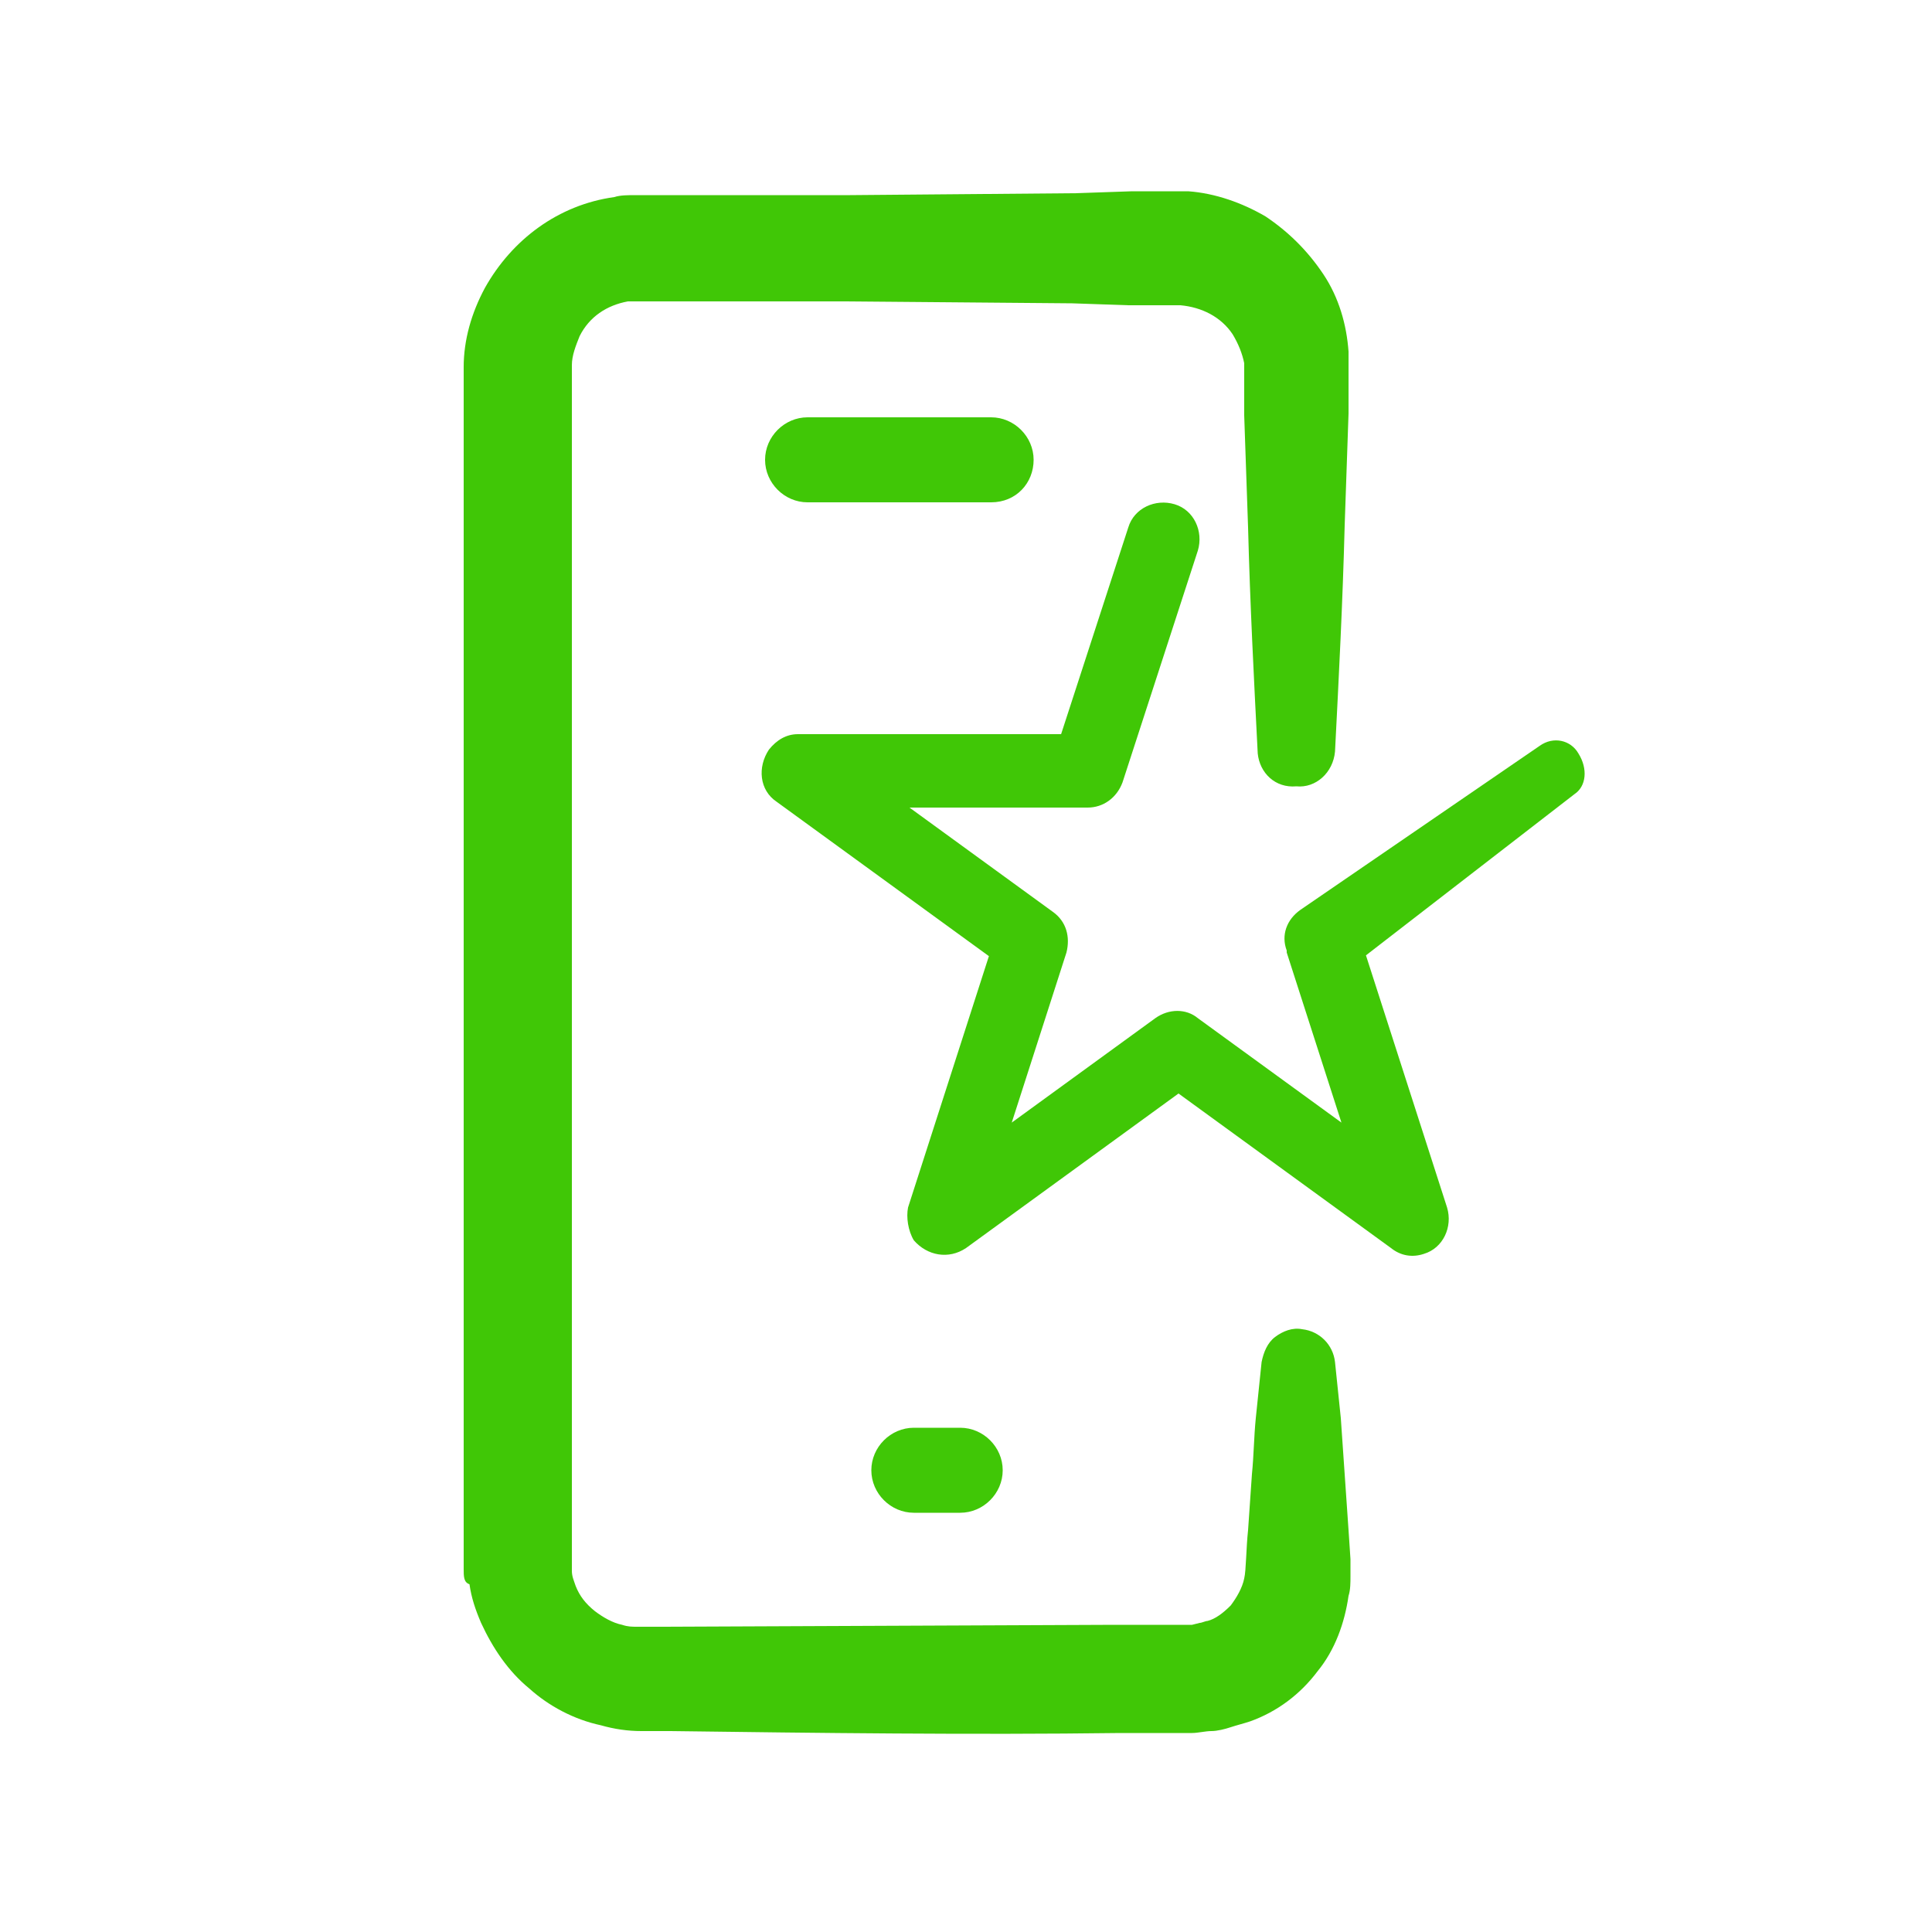 <?xml version="1.0" encoding="utf-8"?>
<!-- Generator: Adobe Illustrator 27.9.0, SVG Export Plug-In . SVG Version: 6.00 Build 0)  -->
<svg version="1.1" id="Layer_1" xmlns:v="https://vecta.io/nano"
	 xmlns="http://www.w3.org/2000/svg" xmlns:xlink="http://www.w3.org/1999/xlink" x="0px" y="0px" viewBox="0 0 100 100"
	 style="enable-background:new 0 0 100 100;" xml:space="preserve">
<style type="text/css">
	.st0{fill:#40C706;}
</style>
<path class="st0" d="M65.1,39c-0.2-3.9-0.4-7.8-0.5-11.7l-0.2-5.8l0-1.5l0-0.7c0-0.1,0-0.2,0-0.3l0-0.2c-0.1-0.5-0.3-1-0.6-1.5
	c-0.6-0.9-1.6-1.4-2.7-1.5h-0.2h0h-1l-1.5,0l-2.9-0.1l-11.7-0.1H33h-0.1c-0.1,0-0.3,0-0.4,0c-1.1,0.2-2,0.8-2.5,1.8
	c-0.2,0.5-0.4,1-0.4,1.5V22v58.7c0,0.1,0,0.2,0,0.2c0,0.1,0,0.3,0,0.4c0,0.3,0.1,0.5,0.2,0.8c0.2,0.5,0.5,0.9,1,1.3
	c0.4,0.3,0.9,0.6,1.4,0.7c0.3,0.1,0.5,0.1,0.8,0.1h1.4l23.3-0.1l2.9,0h0.4h0.3c0.1,0,0.3,0,0.4,0l0.4-0.1c0.1,0,0.3-0.1,0.4-0.1
	c0.4-0.1,0.8-0.4,1.2-0.8c0.3-0.4,0.6-0.9,0.7-1.4c0.1-0.4,0.1-1.6,0.2-2.5l0.2-2.9c0.1-1,0.1-1.9,0.2-2.9l0.3-2.9
	c0.1-0.5,0.3-1,0.7-1.3c0.4-0.3,0.9-0.5,1.4-0.4c0.9,0.1,1.6,0.8,1.7,1.7l0.3,2.9l0.2,2.9l0.2,2.9l0.1,1.5l0,0.4v0.2v0.3
	c0,0.3,0,0.7-0.1,1c-0.2,1.4-0.7,2.8-1.6,3.9c-0.9,1.2-2.1,2.1-3.5,2.6c-0.3,0.1-0.7,0.2-1,0.3c-0.3,0.1-0.7,0.2-1,0.2
	c-0.3,0-0.7,0.1-1,0.1l-0.2,0h-0.2h-0.4l-2.9,0c-7.8,0.1-15.6,0-23.3-0.1l-1.5,0c-0.7,0-1.4-0.1-2.1-0.3c-1.4-0.3-2.7-1-3.7-1.9
	c-1.1-0.9-1.9-2.1-2.5-3.4c-0.3-0.7-0.5-1.3-0.6-2C24,81.9,24,81.6,24,81.2c0-0.2,0-0.4,0-0.5V19.2V19c0-1.4,0.4-2.8,1.1-4.1
	c1.4-2.5,3.8-4.3,6.7-4.7c0.3-0.1,0.7-0.1,1.1-0.1l0.3,0h10.8l11.7-0.1l2.9-0.1l1.5,0h1H61l0.5,0c1.4,0.1,2.8,0.6,4,1.3
	c1.2,0.8,2.2,1.8,3,3s1.2,2.6,1.3,4l0,0.5c0,0.2,0,0.4,0,0.5l0,0.7l0,1.5l-0.2,5.8c-0.1,3.9-0.3,7.8-0.5,11.7c-0.1,1.1-1,1.9-2,1.8
	c0,0,0,0,0,0C66,40.8,65.2,40,65.1,39z M51.3,26h-9.5c-1.2,0-2.2-1-2.2-2.2c0-1.2,1-2.2,2.2-2.2h9.5c1.2,0,2.2,1,2.2,2.2
	C53.5,25,52.6,26,51.3,26z M49.7,78.3h-2.4c-1.2,0-2.2-1-2.2-2.2s1-2.2,2.2-2.2h2.4c1.2,0,2.2,1,2.2,2.2S50.9,78.3,49.7,78.3z
	 M81.5,41.1l-11.9,9.2l0.7-2.1l4.6,14.3c0.3,1-0.2,2.1-1.2,2.4c0,0,0,0,0,0c-0.6,0.2-1.2,0.1-1.7-0.3l-12.1-8.8h2.2L50,64.6
	c-0.9,0.6-2,0.4-2.7-0.4c0,0,0,0,0,0C47,63.7,46.9,63,47,62.5l4.6-14.3l0.7,2.1l-12.1-8.8c-0.9-0.6-1-1.8-0.4-2.7c0,0,0,0,0,0
	c0.4-0.5,0.9-0.8,1.5-0.8h15l-1.8,1.3l3.9-12c0.3-1,1.4-1.5,2.4-1.2s1.5,1.4,1.2,2.4l-3.9,12c-0.3,0.8-1,1.3-1.8,1.3h-15l1.1-3.4
	l12.1,8.8c0.7,0.5,0.9,1.3,0.7,2.1l-4.6,14.3l-2.9-2.1l12.1-8.8c0.7-0.5,1.6-0.5,2.2,0l12.1,8.8l-2.9,2.1l-4.6-14.3l0-0.1
	c-0.3-0.8,0-1.6,0.7-2.1l12.4-8.5c0.7-0.5,1.6-0.3,2,0.4C82.2,39.8,82.1,40.7,81.5,41.1z"/>
</svg>
